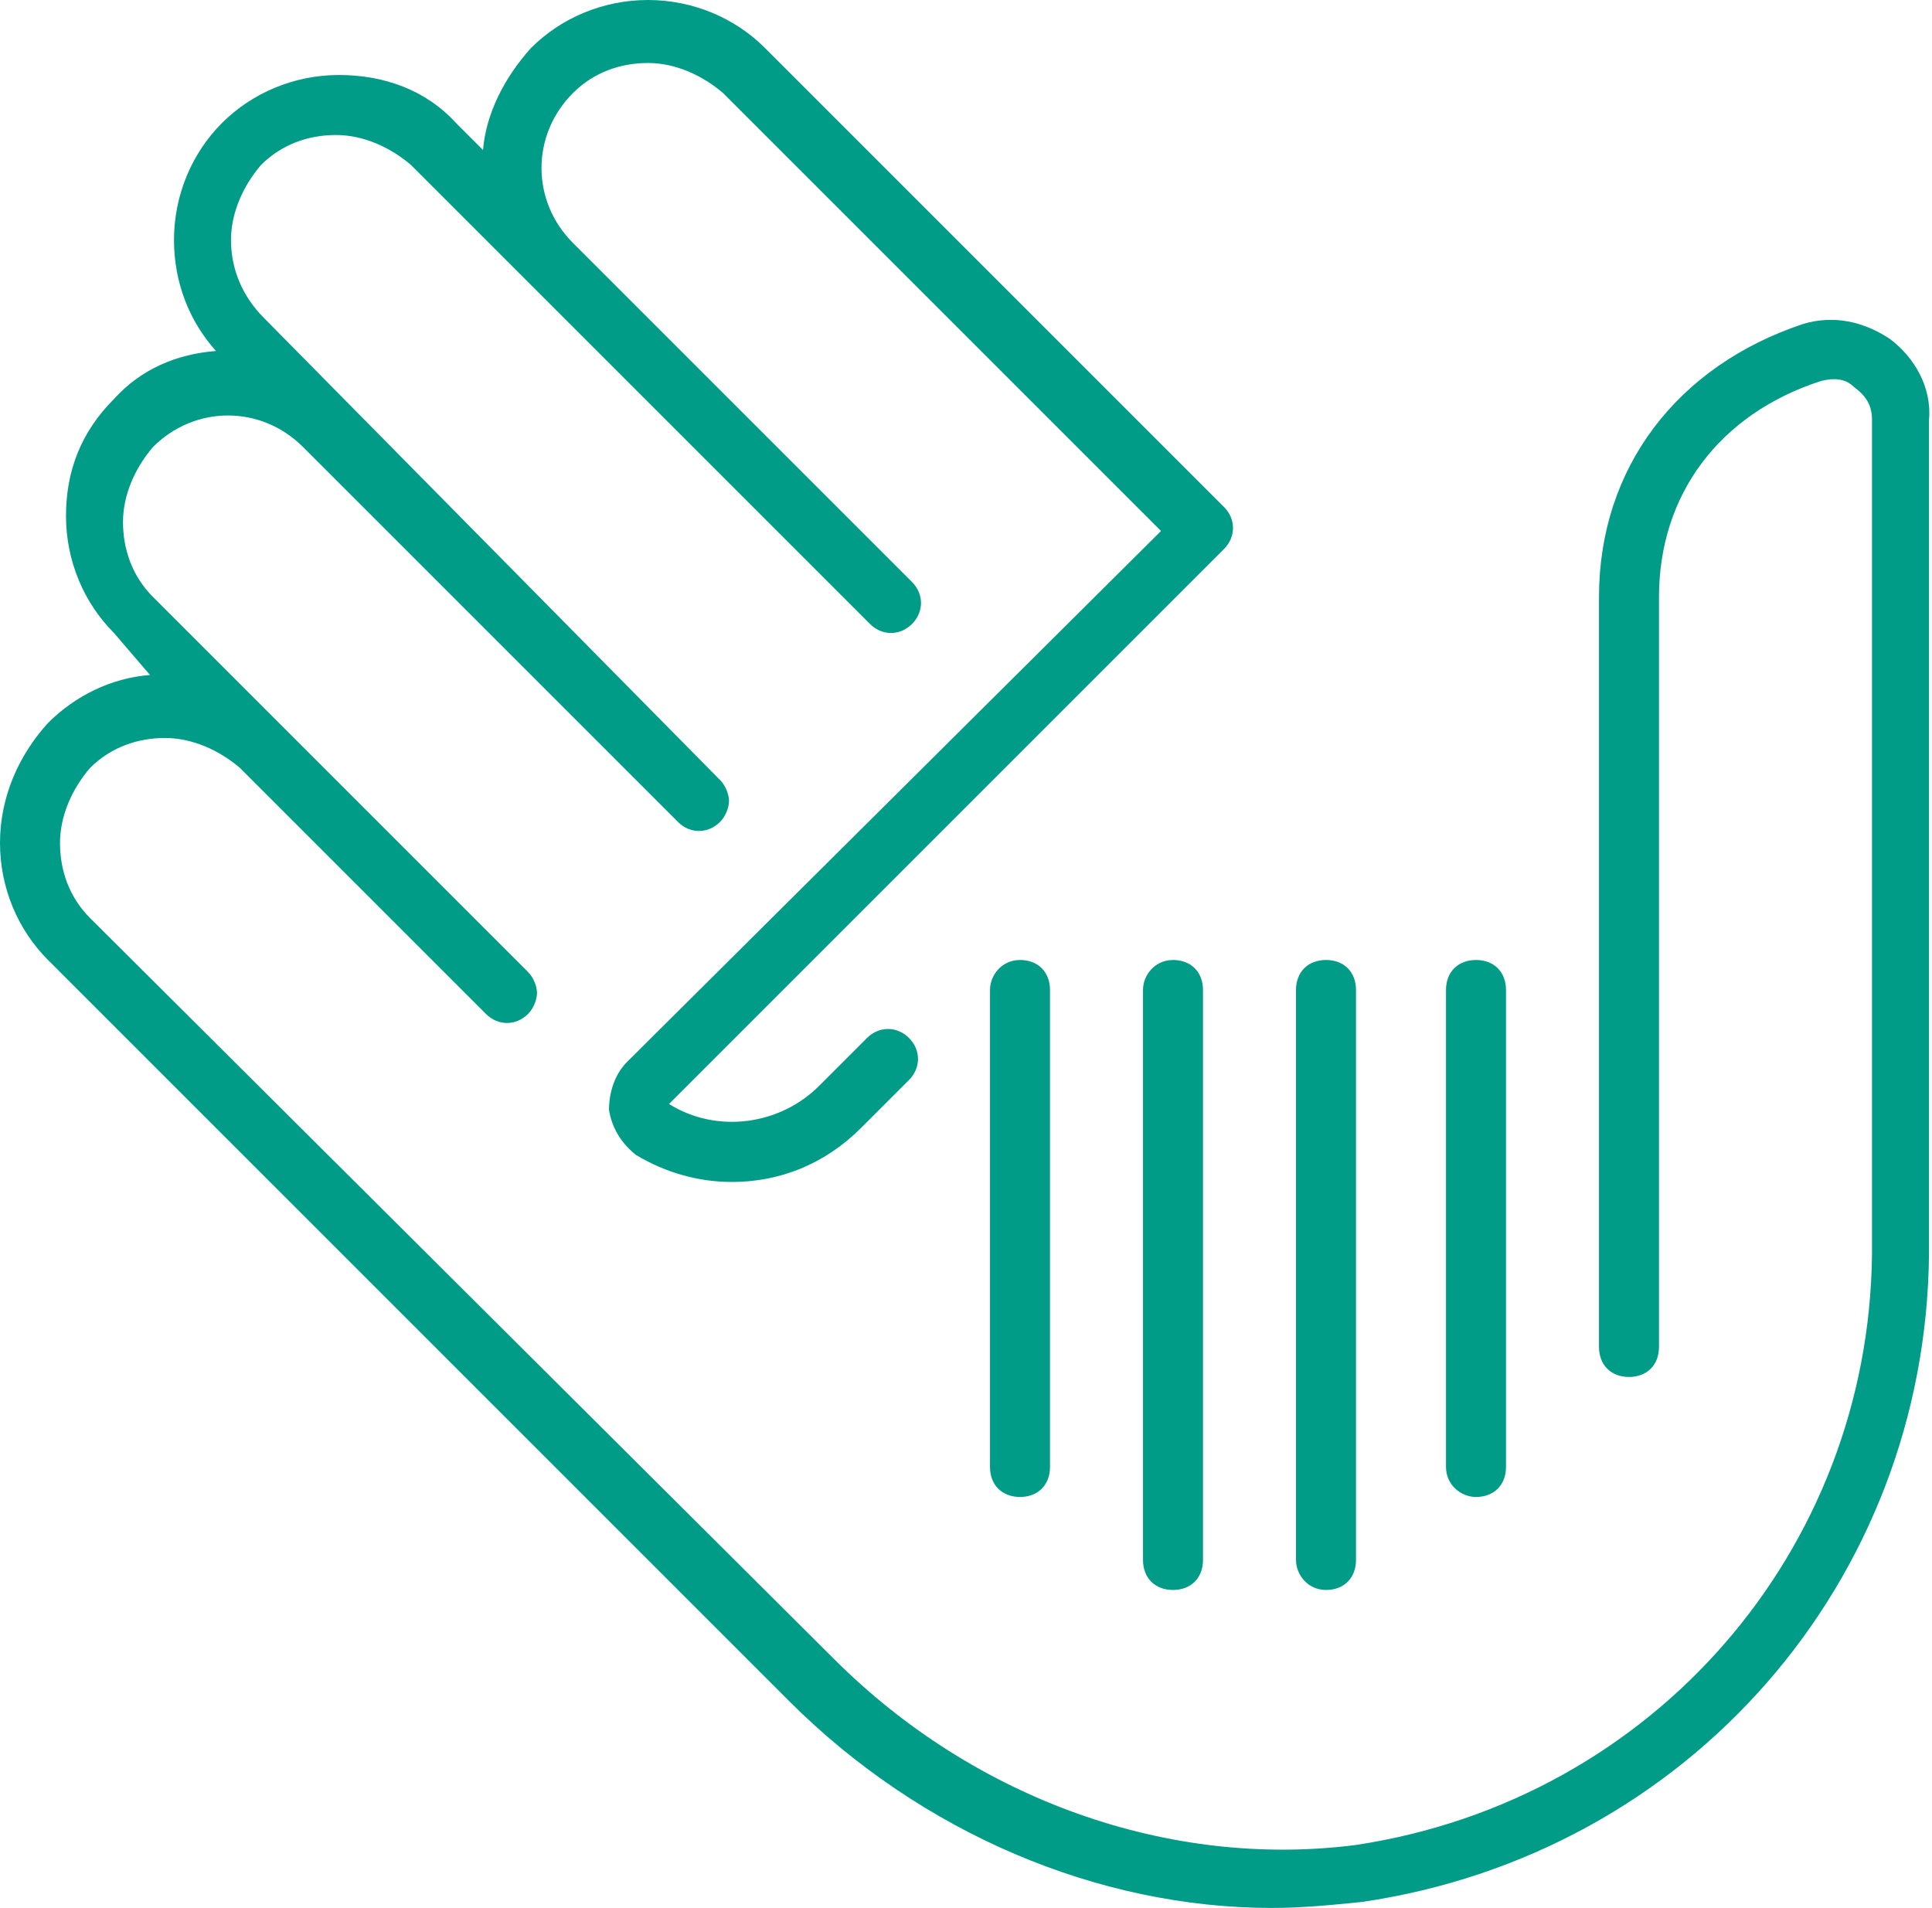 <?xml version="1.0" encoding="utf-8"?>
<!-- Generator: Adobe Illustrator 27.6.1, SVG Export Plug-In . SVG Version: 6.00 Build 0)  -->
<svg version="1.1" id="Layer_2_00000104701786038172571300000008363188370580651198_"
	 xmlns="http://www.w3.org/2000/svg" xmlns:xlink="http://www.w3.org/1999/xlink" x="0px" y="0px" viewBox="0 0 64.4 63.6"
	 style="enable-background:new 0 0 64.4 63.6;" xml:space="preserve">
<style type="text/css">
	.st0{fill:#009C88;}
</style>
<g>
	<path class="st0" d="M63,11.3c-0.9-0.6-1.9-0.8-2.9-0.5c-4.2,1.4-6.8,4.8-6.8,9.1v25c0,0.6,0.4,1,1,1s1-0.4,1-1v-25
		c0-3.4,2-6.1,5.4-7.2c0.4-0.1,0.8-0.1,1.1,0.2c0.4,0.3,0.6,0.6,0.6,1.1v27.8c-0.1,9.9-7.3,18.2-17.2,19.7
		C39,62.3,32.5,60,27.8,55.3L3,30.6c-0.7-0.7-1-1.6-1-2.5c0-0.9,0.4-1.8,1-2.5c0.7-0.7,1.6-1,2.5-1c0.9,0,1.8,0.4,2.5,1l8.2,8.2
		c0.4,0.4,1,0.4,1.4,0c0.2-0.2,0.3-0.5,0.3-0.7s-0.1-0.5-0.3-0.7l-8.2-8.2c0,0,0,0,0,0l-4.3-4.3c-0.7-0.7-1-1.6-1-2.5
		c0-0.9,0.4-1.8,1-2.5c1.4-1.4,3.6-1.4,5,0l12.5,12.5c0.4,0.4,1,0.4,1.4,0c0.2-0.2,0.3-0.5,0.3-0.7s-0.1-0.5-0.3-0.7L8.8,10.6
		C8.1,9.9,7.7,9,7.7,8c0-0.9,0.4-1.8,1-2.5c0.7-0.7,1.6-1,2.5-1c0,0,0,0,0,0c0.9,0,1.8,0.4,2.5,1l15.3,15.3c0.4,0.4,1,0.4,1.4,0
		s0.4-1,0-1.4L19.1,8.1c-1.4-1.4-1.4-3.6,0-5c0.7-0.7,1.6-1,2.5-1c0,0,0,0,0,0c0.9,0,1.8,0.4,2.5,1l14.6,14.6L20.9,35.4
		c-0.4,0.4-0.6,1-0.6,1.6c0.1,0.6,0.4,1.1,0.9,1.5c1,0.6,2.1,0.9,3.2,0.9c1.6,0,3.1-0.6,4.3-1.8l1.6-1.6c0.4-0.4,0.4-1,0-1.4
		s-1-0.4-1.4,0l-1.6,1.6c-1.3,1.3-3.4,1.6-5,0.6l18.5-18.5c0,0,0,0,0,0c0.4-0.4,0.4-1,0-1.4L25.5,1.6c-1-1-2.4-1.6-3.9-1.6
		c0,0,0,0,0,0c-1.5,0-2.9,0.6-3.9,1.6c-0.9,1-1.5,2.2-1.6,3.4l-0.9-0.9c-1-1.1-2.4-1.6-3.9-1.6c0,0,0,0,0,0c-1.5,0-2.9,0.6-3.9,1.6
		c-1,1-1.6,2.4-1.6,3.9c0,1.4,0.5,2.7,1.4,3.7c-1.3,0.1-2.5,0.6-3.4,1.6c-1.1,1.1-1.6,2.4-1.6,3.9c0,1.5,0.6,2.9,1.6,3.9L5,22.5
		c-1.3,0.1-2.5,0.7-3.4,1.6C0.6,25.2,0,26.6,0,28.1c0,1.5,0.6,2.9,1.6,3.9l24.7,24.7c4.4,4.4,10.3,6.9,16.1,6.9c1,0,2-0.1,3-0.2
		c10.9-1.6,18.8-10.7,18.9-21.6V14C64.4,12.9,63.8,11.9,63,11.3z"/>
	<path class="st0" d="M44.2,53c0.6,0,1-0.4,1-1V33c0-0.6-0.4-1-1-1s-1,0.4-1,1V52C43.2,52.5,43.6,53,44.2,53z"/>
	<path class="st0" d="M33,33v15.9c0,0.6,0.4,1,1,1s1-0.4,1-1V33c0-0.6-0.4-1-1-1S33,32.5,33,33z"/>
	<path class="st0" d="M38.1,33V52c0,0.6,0.4,1,1,1s1-0.4,1-1V33c0-0.6-0.4-1-1-1S38.1,32.5,38.1,33z"/>
	<path class="st0" d="M49.2,49.9c0.6,0,1-0.4,1-1V33c0-0.6-0.4-1-1-1s-1,0.4-1,1v15.9C48.2,49.5,48.7,49.9,49.2,49.9z"/>
</g>
</svg>
